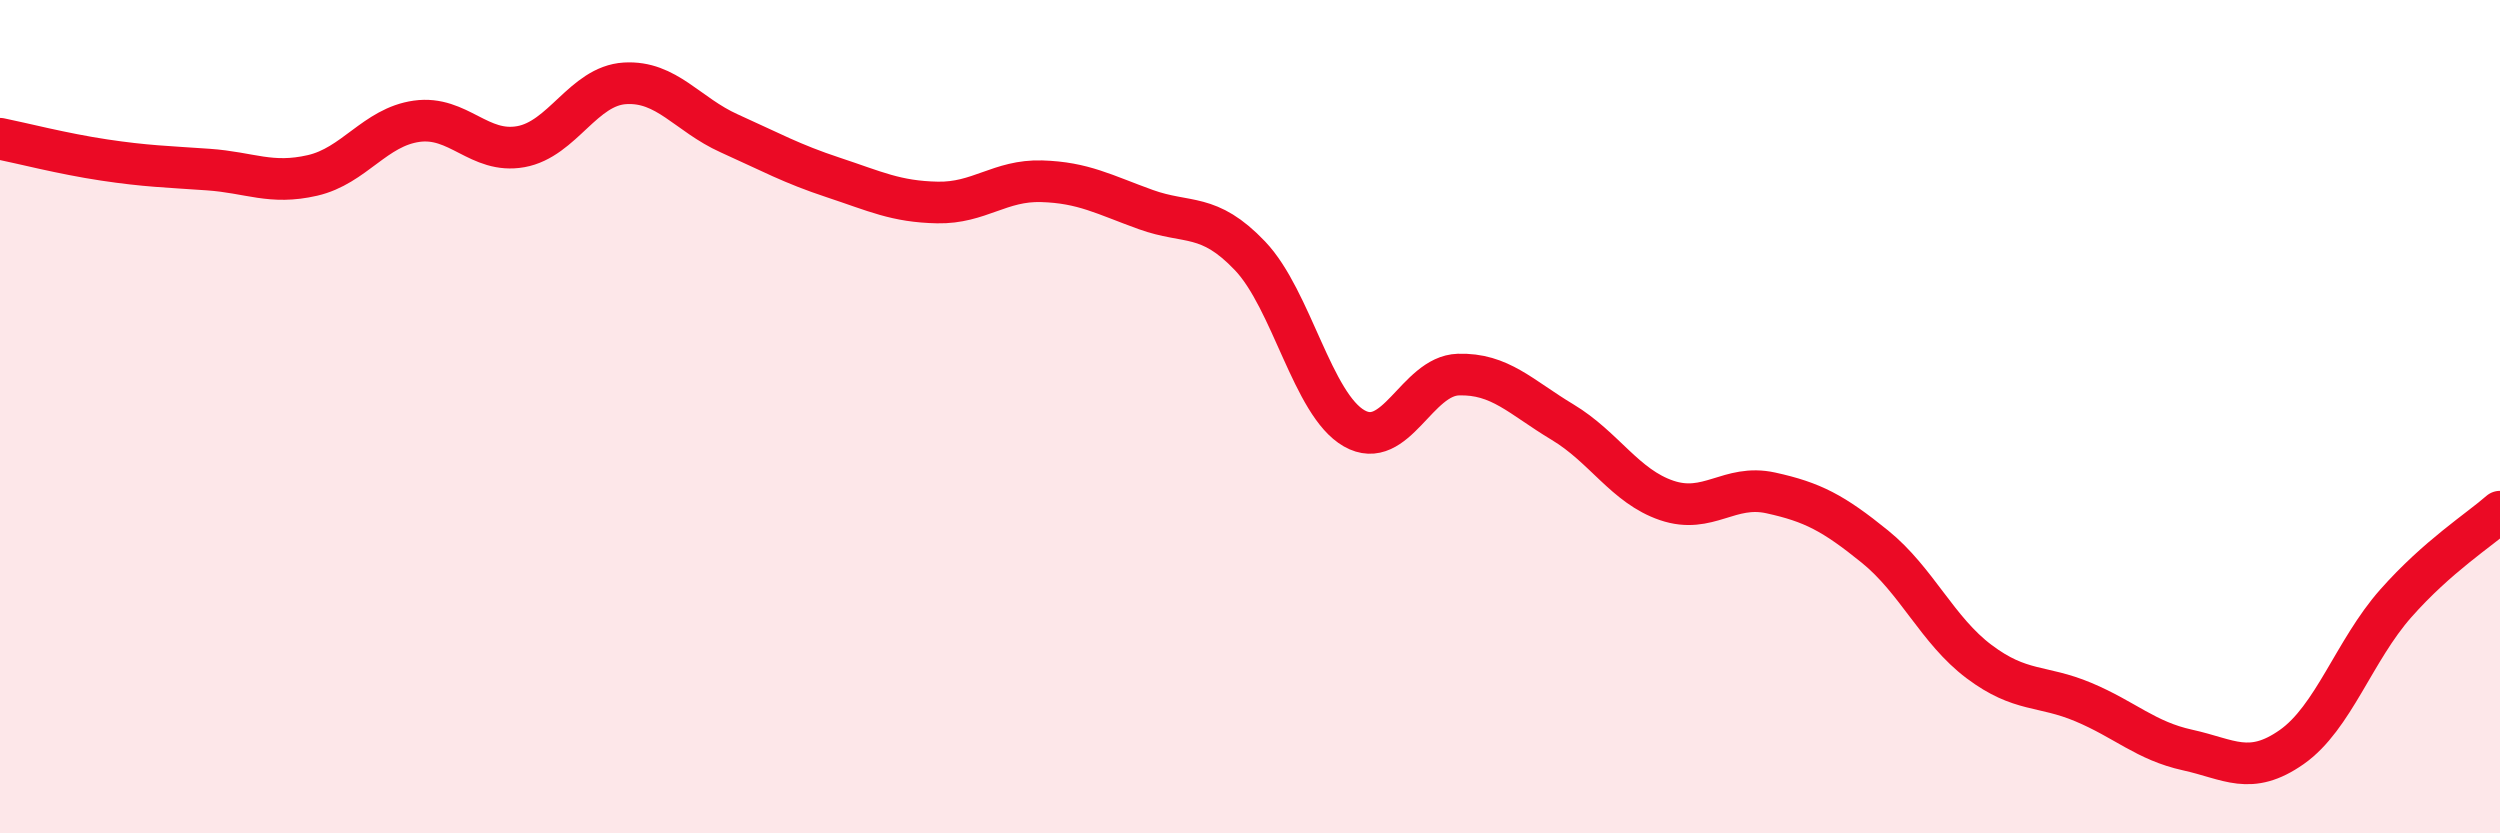 
    <svg width="60" height="20" viewBox="0 0 60 20" xmlns="http://www.w3.org/2000/svg">
      <path
        d="M 0,3.33 C 0.5,3.43 1.5,3.69 2.5,3.84 C 3.5,3.99 4,4 5,4.07 C 6,4.14 6.5,4.44 7.5,4.21 C 8.5,3.98 9,3.05 10,2.91 C 11,2.77 11.5,3.7 12.5,3.52 C 13.5,3.34 14,2.06 15,2 C 16,1.94 16.5,2.75 17.5,3.2 C 18.5,3.65 19,3.93 20,4.26 C 21,4.59 21.5,4.84 22.5,4.86 C 23.5,4.88 24,4.32 25,4.35 C 26,4.38 26.5,4.67 27.5,5.03 C 28.5,5.39 29,5.09 30,6.14 C 31,7.19 31.5,9.71 32.5,10.28 C 33.5,10.85 34,9.02 35,8.99 C 36,8.96 36.5,9.53 37.5,10.13 C 38.5,10.73 39,11.67 40,12.01 C 41,12.35 41.5,11.61 42.5,11.83 C 43.5,12.05 44,12.31 45,13.12 C 46,13.93 46.5,15.13 47.5,15.88 C 48.5,16.63 49,16.43 50,16.85 C 51,17.27 51.5,17.78 52.5,18 C 53.5,18.22 54,18.63 55,17.93 C 56,17.23 56.5,15.61 57.5,14.48 C 58.5,13.35 59.5,12.72 60,12.28L60 20L0 20Z"
        fill="#EB0A25"
        opacity="0.1"
        stroke-linecap="round"
        stroke-linejoin="round"
      />
      <path
        d="M 0,3.33 C 0.5,3.43 1.5,3.69 2.5,3.84 C 3.5,3.99 4,4 5,4.07 C 6,4.14 6.5,4.44 7.5,4.21 C 8.5,3.98 9,3.05 10,2.91 C 11,2.77 11.5,3.7 12.5,3.52 C 13.5,3.34 14,2.06 15,2 C 16,1.94 16.5,2.75 17.5,3.2 C 18.5,3.65 19,3.93 20,4.26 C 21,4.59 21.5,4.84 22.5,4.86 C 23.5,4.88 24,4.32 25,4.35 C 26,4.38 26.5,4.67 27.5,5.03 C 28.5,5.39 29,5.09 30,6.14 C 31,7.19 31.5,9.71 32.5,10.28 C 33.5,10.85 34,9.02 35,8.99 C 36,8.96 36.5,9.53 37.5,10.13 C 38.5,10.73 39,11.67 40,12.01 C 41,12.35 41.5,11.61 42.5,11.83 C 43.5,12.05 44,12.31 45,13.12 C 46,13.93 46.5,15.13 47.5,15.88 C 48.5,16.63 49,16.43 50,16.85 C 51,17.27 51.5,17.78 52.5,18 C 53.5,18.22 54,18.63 55,17.93 C 56,17.23 56.5,15.61 57.5,14.48 C 58.5,13.35 59.5,12.72 60,12.28"
        stroke="#EB0A25"
        stroke-width="1"
        fill="none"
        stroke-linecap="round"
        stroke-linejoin="round"
      />
    </svg>
  